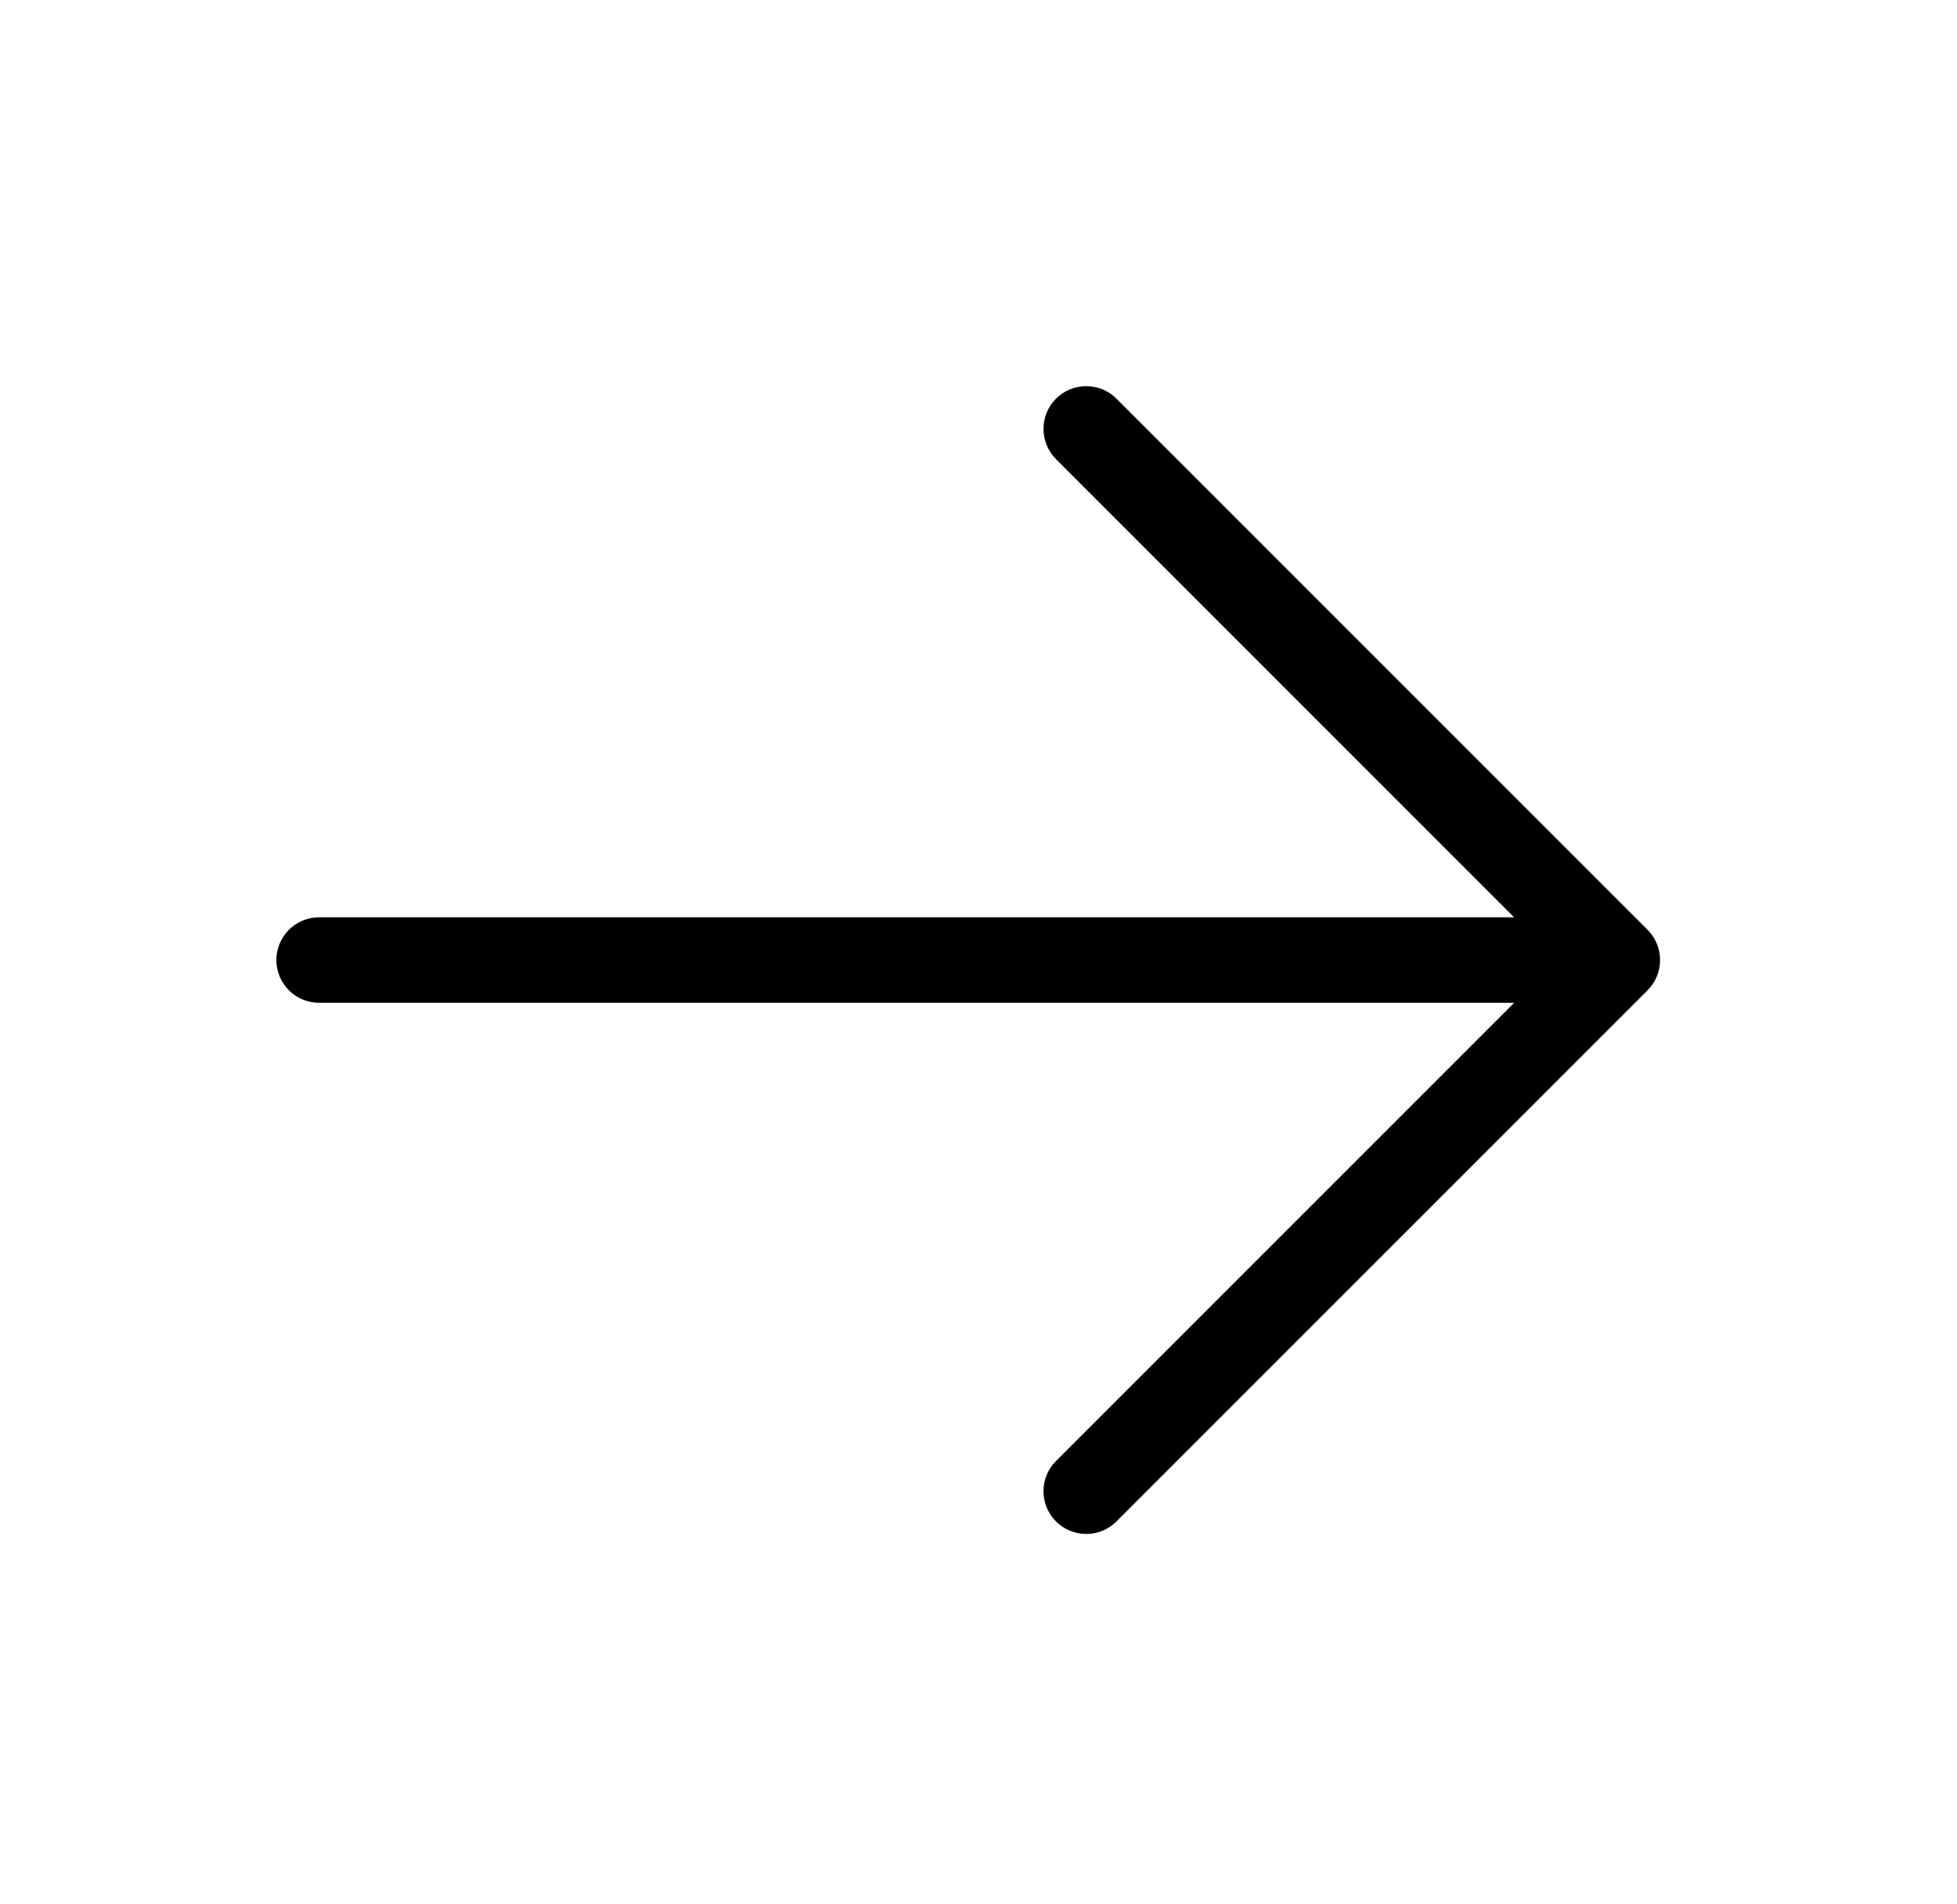 <?xml version="1.0" encoding="UTF-8"?> <svg xmlns="http://www.w3.org/2000/svg" width="37" height="36" viewBox="0 0 37 36" fill="none"><path d="M20.142 28.585C20.09 28.533 20.049 28.471 20.021 28.404C19.993 28.336 19.978 28.264 19.978 28.19C19.978 28.117 19.993 28.044 20.021 27.977C20.049 27.909 20.09 27.847 20.142 27.796L29.231 18.707L6.033 18.707C5.885 18.707 5.743 18.648 5.638 18.543C5.534 18.439 5.475 18.297 5.475 18.149C5.475 18.001 5.534 17.859 5.638 17.755C5.743 17.65 5.885 17.591 6.033 17.591L29.231 17.591L20.142 8.502C20.09 8.451 20.049 8.389 20.021 8.321C19.993 8.254 19.979 8.181 19.979 8.108C19.979 8.034 19.993 7.962 20.021 7.894C20.049 7.826 20.09 7.765 20.142 7.713C20.194 7.661 20.255 7.62 20.323 7.592C20.391 7.564 20.463 7.55 20.537 7.55C20.61 7.55 20.683 7.564 20.75 7.592C20.818 7.62 20.88 7.661 20.931 7.713L30.973 17.754C31.024 17.806 31.066 17.868 31.094 17.935C31.122 18.003 31.136 18.076 31.136 18.149C31.136 18.222 31.122 18.295 31.094 18.363C31.066 18.43 31.024 18.492 30.973 18.544L20.931 28.585C20.88 28.637 20.818 28.678 20.75 28.706C20.683 28.734 20.61 28.748 20.537 28.748C20.463 28.748 20.391 28.734 20.323 28.706C20.255 28.678 20.194 28.637 20.142 28.585Z" fill="black" stroke="black" stroke-width="0.5"></path></svg> 